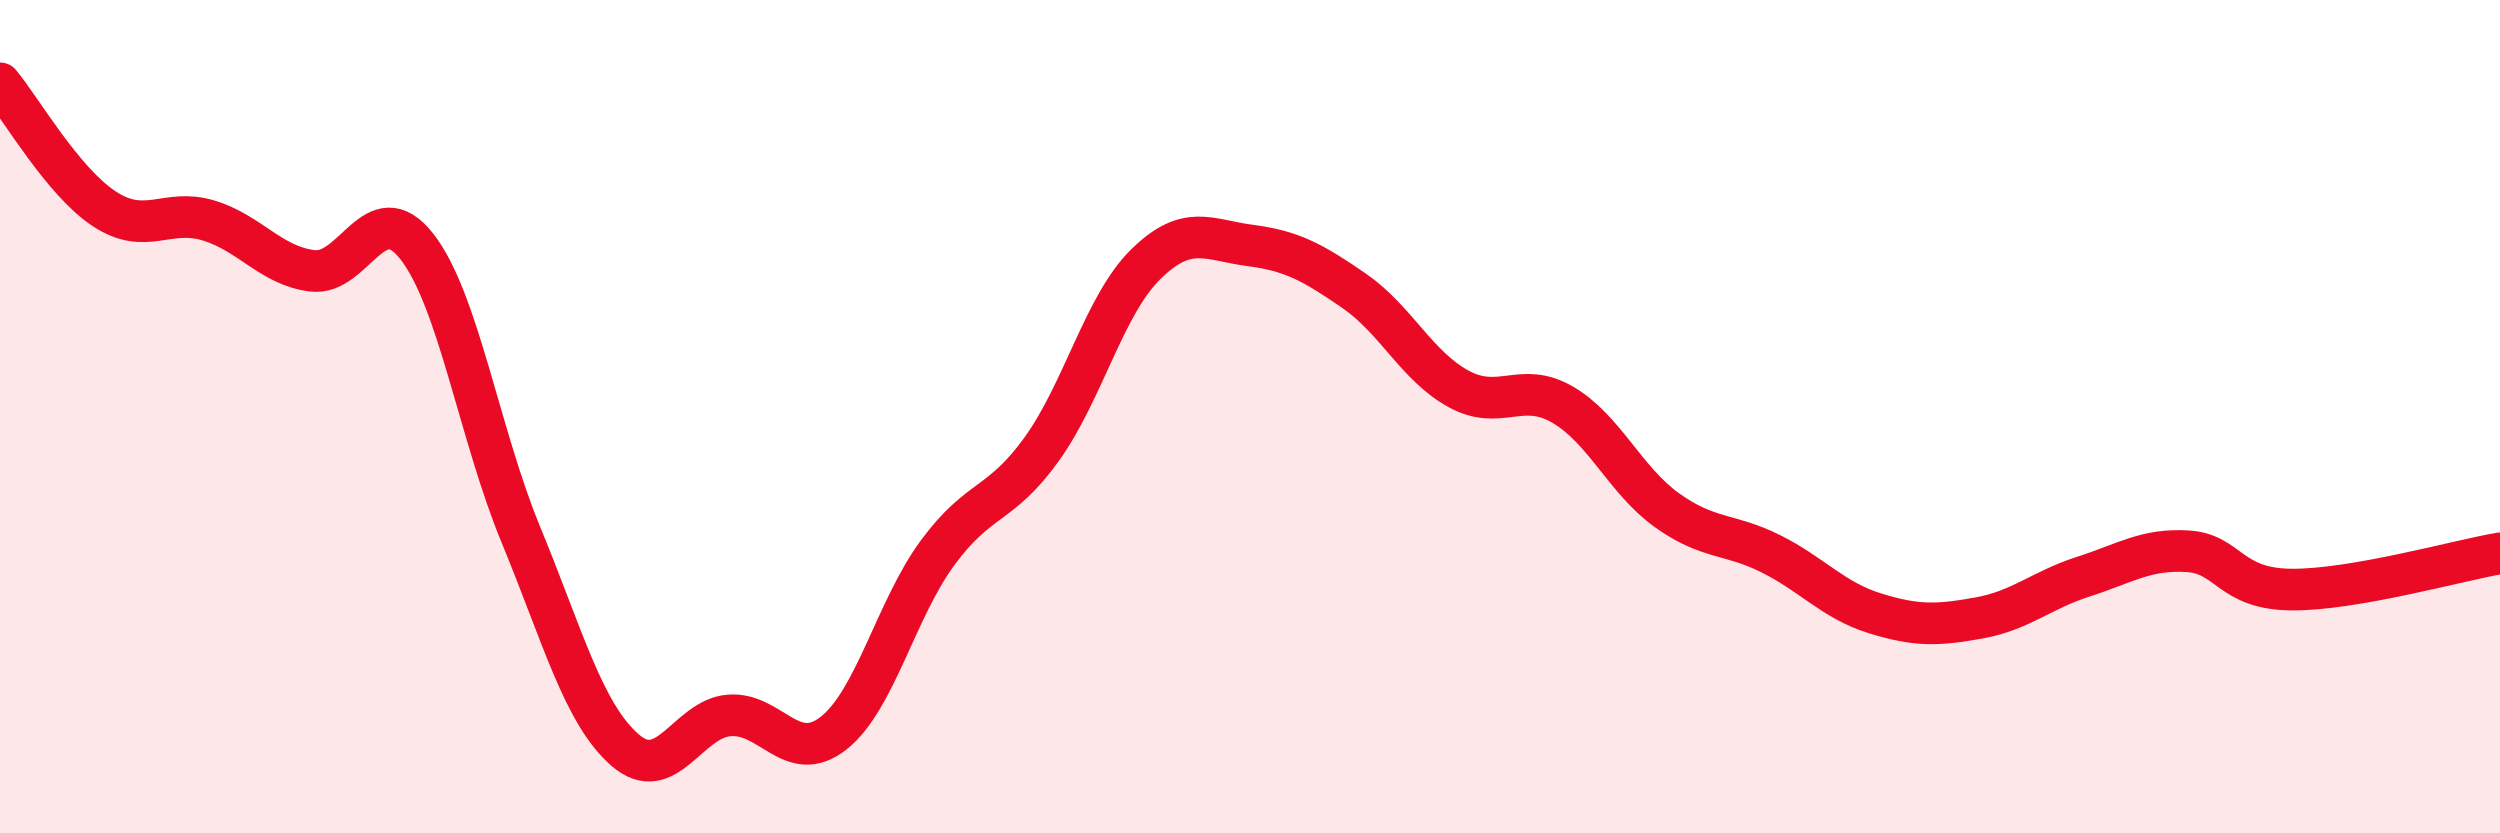 
    <svg width="60" height="20" viewBox="0 0 60 20" xmlns="http://www.w3.org/2000/svg">
      <path
        d="M 0,2 C 0.5,2.6 1.5,4.35 2.5,5.01 C 3.5,5.67 4,4.99 5,5.29 C 6,5.59 6.5,6.38 7.5,6.5 C 8.5,6.62 9,4.64 10,5.91 C 11,7.18 11.5,10.41 12.5,12.83 C 13.5,15.25 14,17.13 15,18 C 16,18.87 16.5,17.25 17.5,17.17 C 18.5,17.09 19,18.38 20,17.6 C 21,16.82 21.5,14.63 22.5,13.27 C 23.5,11.91 24,12.17 25,10.78 C 26,9.39 26.5,7.32 27.5,6.34 C 28.5,5.36 29,5.76 30,5.89 C 31,6.02 31.5,6.29 32.5,6.98 C 33.5,7.67 34,8.78 35,9.33 C 36,9.88 36.5,9.13 37.5,9.71 C 38.5,10.29 39,11.52 40,12.24 C 41,12.96 41.5,12.79 42.5,13.29 C 43.5,13.79 44,14.41 45,14.72 C 46,15.03 46.5,15.01 47.5,14.83 C 48.5,14.65 49,14.16 50,13.84 C 51,13.52 51.5,13.17 52.5,13.23 C 53.5,13.29 53.5,14.14 55,14.15 C 56.5,14.16 59,13.45 60,13.28L60 20L0 20Z"
        fill="#EB0A25"
        opacity="0.1"
        stroke-linecap="round"
        stroke-linejoin="round"
      />
      <path
        d="M 0,2 C 0.5,2.6 1.5,4.35 2.5,5.01 C 3.5,5.67 4,4.99 5,5.29 C 6,5.59 6.5,6.38 7.5,6.5 C 8.5,6.62 9,4.64 10,5.91 C 11,7.18 11.5,10.41 12.5,12.83 C 13.5,15.25 14,17.13 15,18 C 16,18.87 16.5,17.25 17.5,17.17 C 18.5,17.09 19,18.38 20,17.6 C 21,16.82 21.5,14.63 22.5,13.27 C 23.5,11.91 24,12.17 25,10.78 C 26,9.39 26.5,7.32 27.5,6.34 C 28.5,5.36 29,5.76 30,5.89 C 31,6.02 31.5,6.29 32.5,6.98 C 33.5,7.67 34,8.78 35,9.33 C 36,9.88 36.5,9.13 37.5,9.71 C 38.5,10.29 39,11.52 40,12.24 C 41,12.96 41.5,12.79 42.5,13.29 C 43.5,13.79 44,14.41 45,14.72 C 46,15.03 46.5,15.01 47.5,14.83 C 48.5,14.65 49,14.16 50,13.84 C 51,13.52 51.5,13.17 52.5,13.23 C 53.5,13.29 53.5,14.14 55,14.15 C 56.5,14.16 59,13.45 60,13.28"
        stroke="#EB0A25"
        stroke-width="1"
        fill="none"
        stroke-linecap="round"
        stroke-linejoin="round"
      />
    </svg>
  